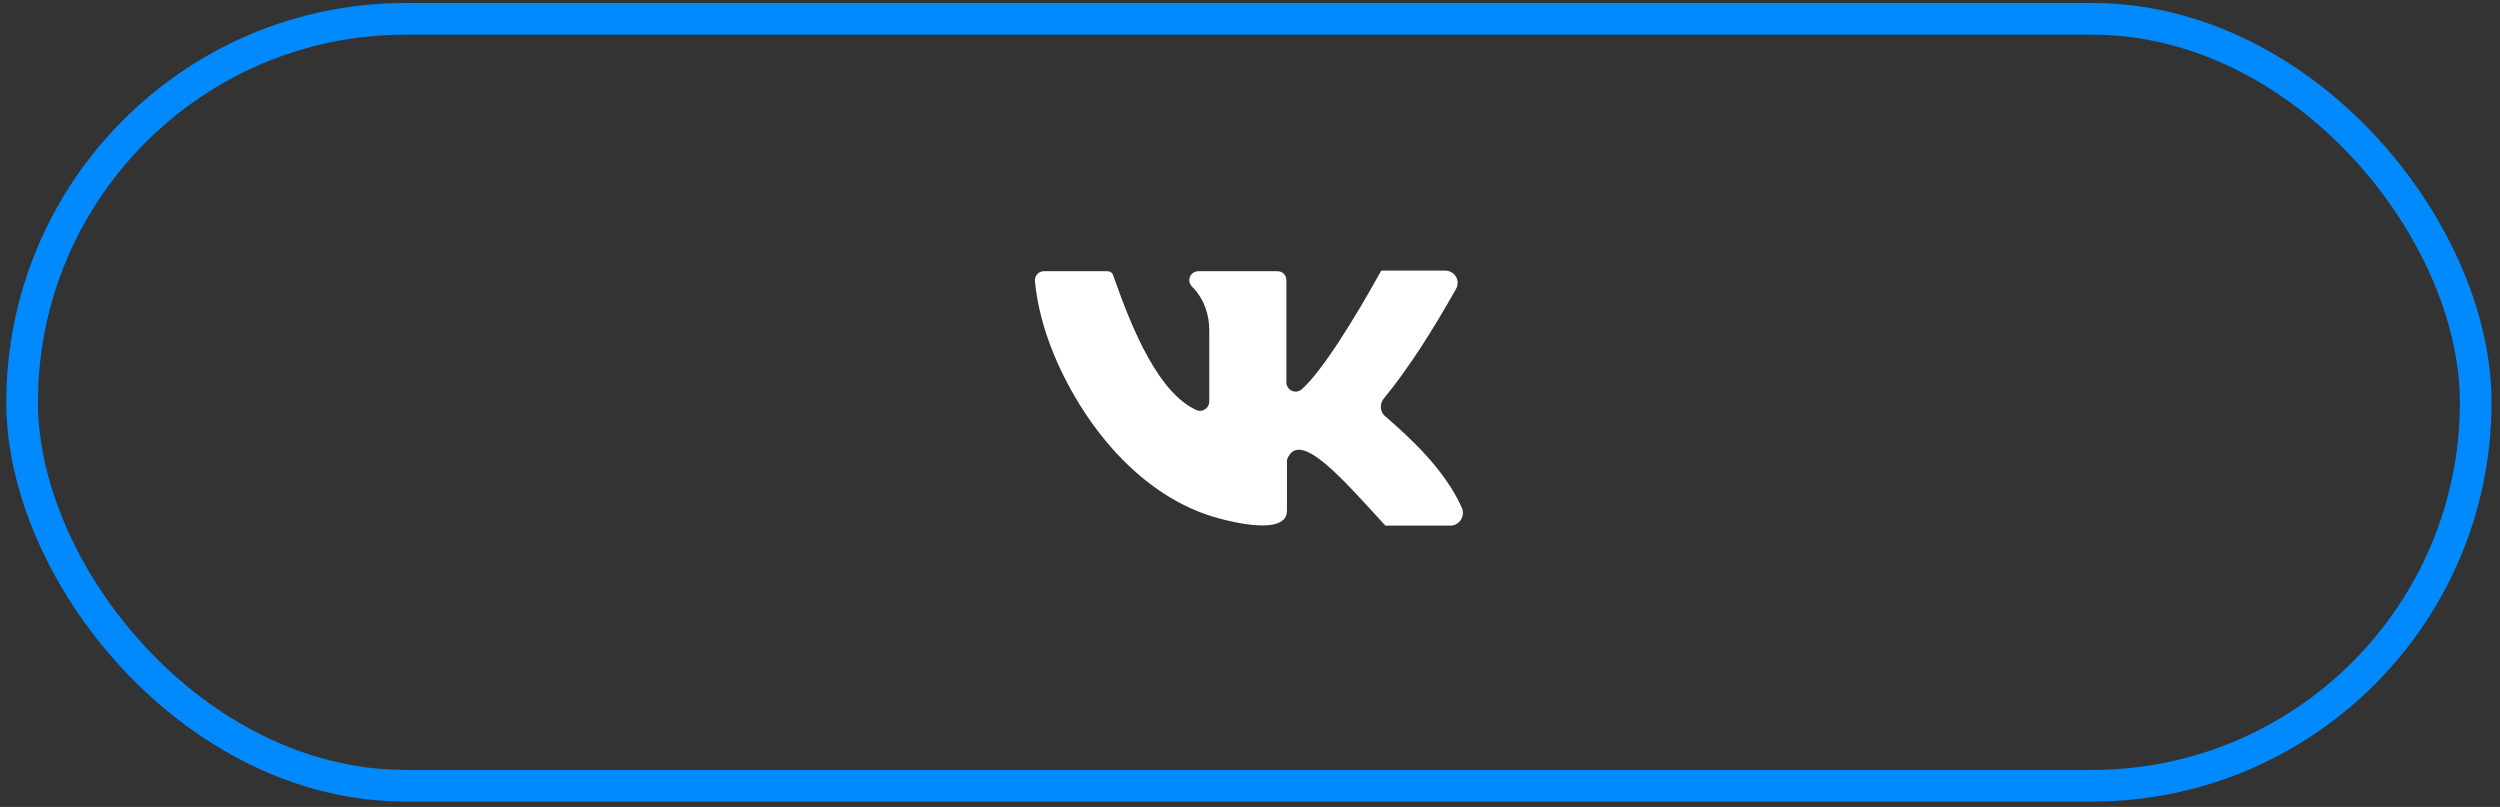 <?xml version="1.0" encoding="UTF-8"?> <svg xmlns="http://www.w3.org/2000/svg" width="158" height="51" viewBox="0 0 158 51" fill="none"><rect x="0" y="0" width="158" height="51" fill="#333333" stroke="none"/><rect x="1.398" y="1.191" width="155.066" height="48.468" rx="24.234" stroke="#008AFD" stroke-width="2"></rect><path d="M92.391 32.094C91.267 29.583 88.981 27.56 87.519 26.285C87.22 26.023 87.182 25.536 87.445 25.199C89.019 23.287 90.518 20.926 92.017 18.265C92.317 17.741 91.942 17.104 91.342 17.104H87.294C85.571 20.214 83.547 23.475 82.273 24.599C81.898 24.936 81.298 24.674 81.298 24.149V18.303V17.703C81.298 17.366 81.036 17.141 80.736 17.141H75.752C75.227 17.141 74.965 17.741 75.339 18.115C75.377 18.153 75.377 18.19 75.414 18.19C76.089 18.902 76.426 19.877 76.426 20.851V25.386C76.426 25.798 75.976 26.098 75.602 25.911C73.241 24.824 71.592 20.964 70.355 17.403C70.317 17.253 70.168 17.141 69.98 17.141H65.97C65.633 17.141 65.37 17.441 65.408 17.778C65.558 19.277 65.933 20.701 66.495 22.125C68.331 26.735 72.079 31.457 77.063 32.769C77.888 32.994 81.336 33.856 81.336 32.282V29.059C82.085 26.997 84.933 30.37 87.557 33.219H91.717C92.242 33.181 92.616 32.619 92.391 32.094Z" fill="white"></path></svg> 